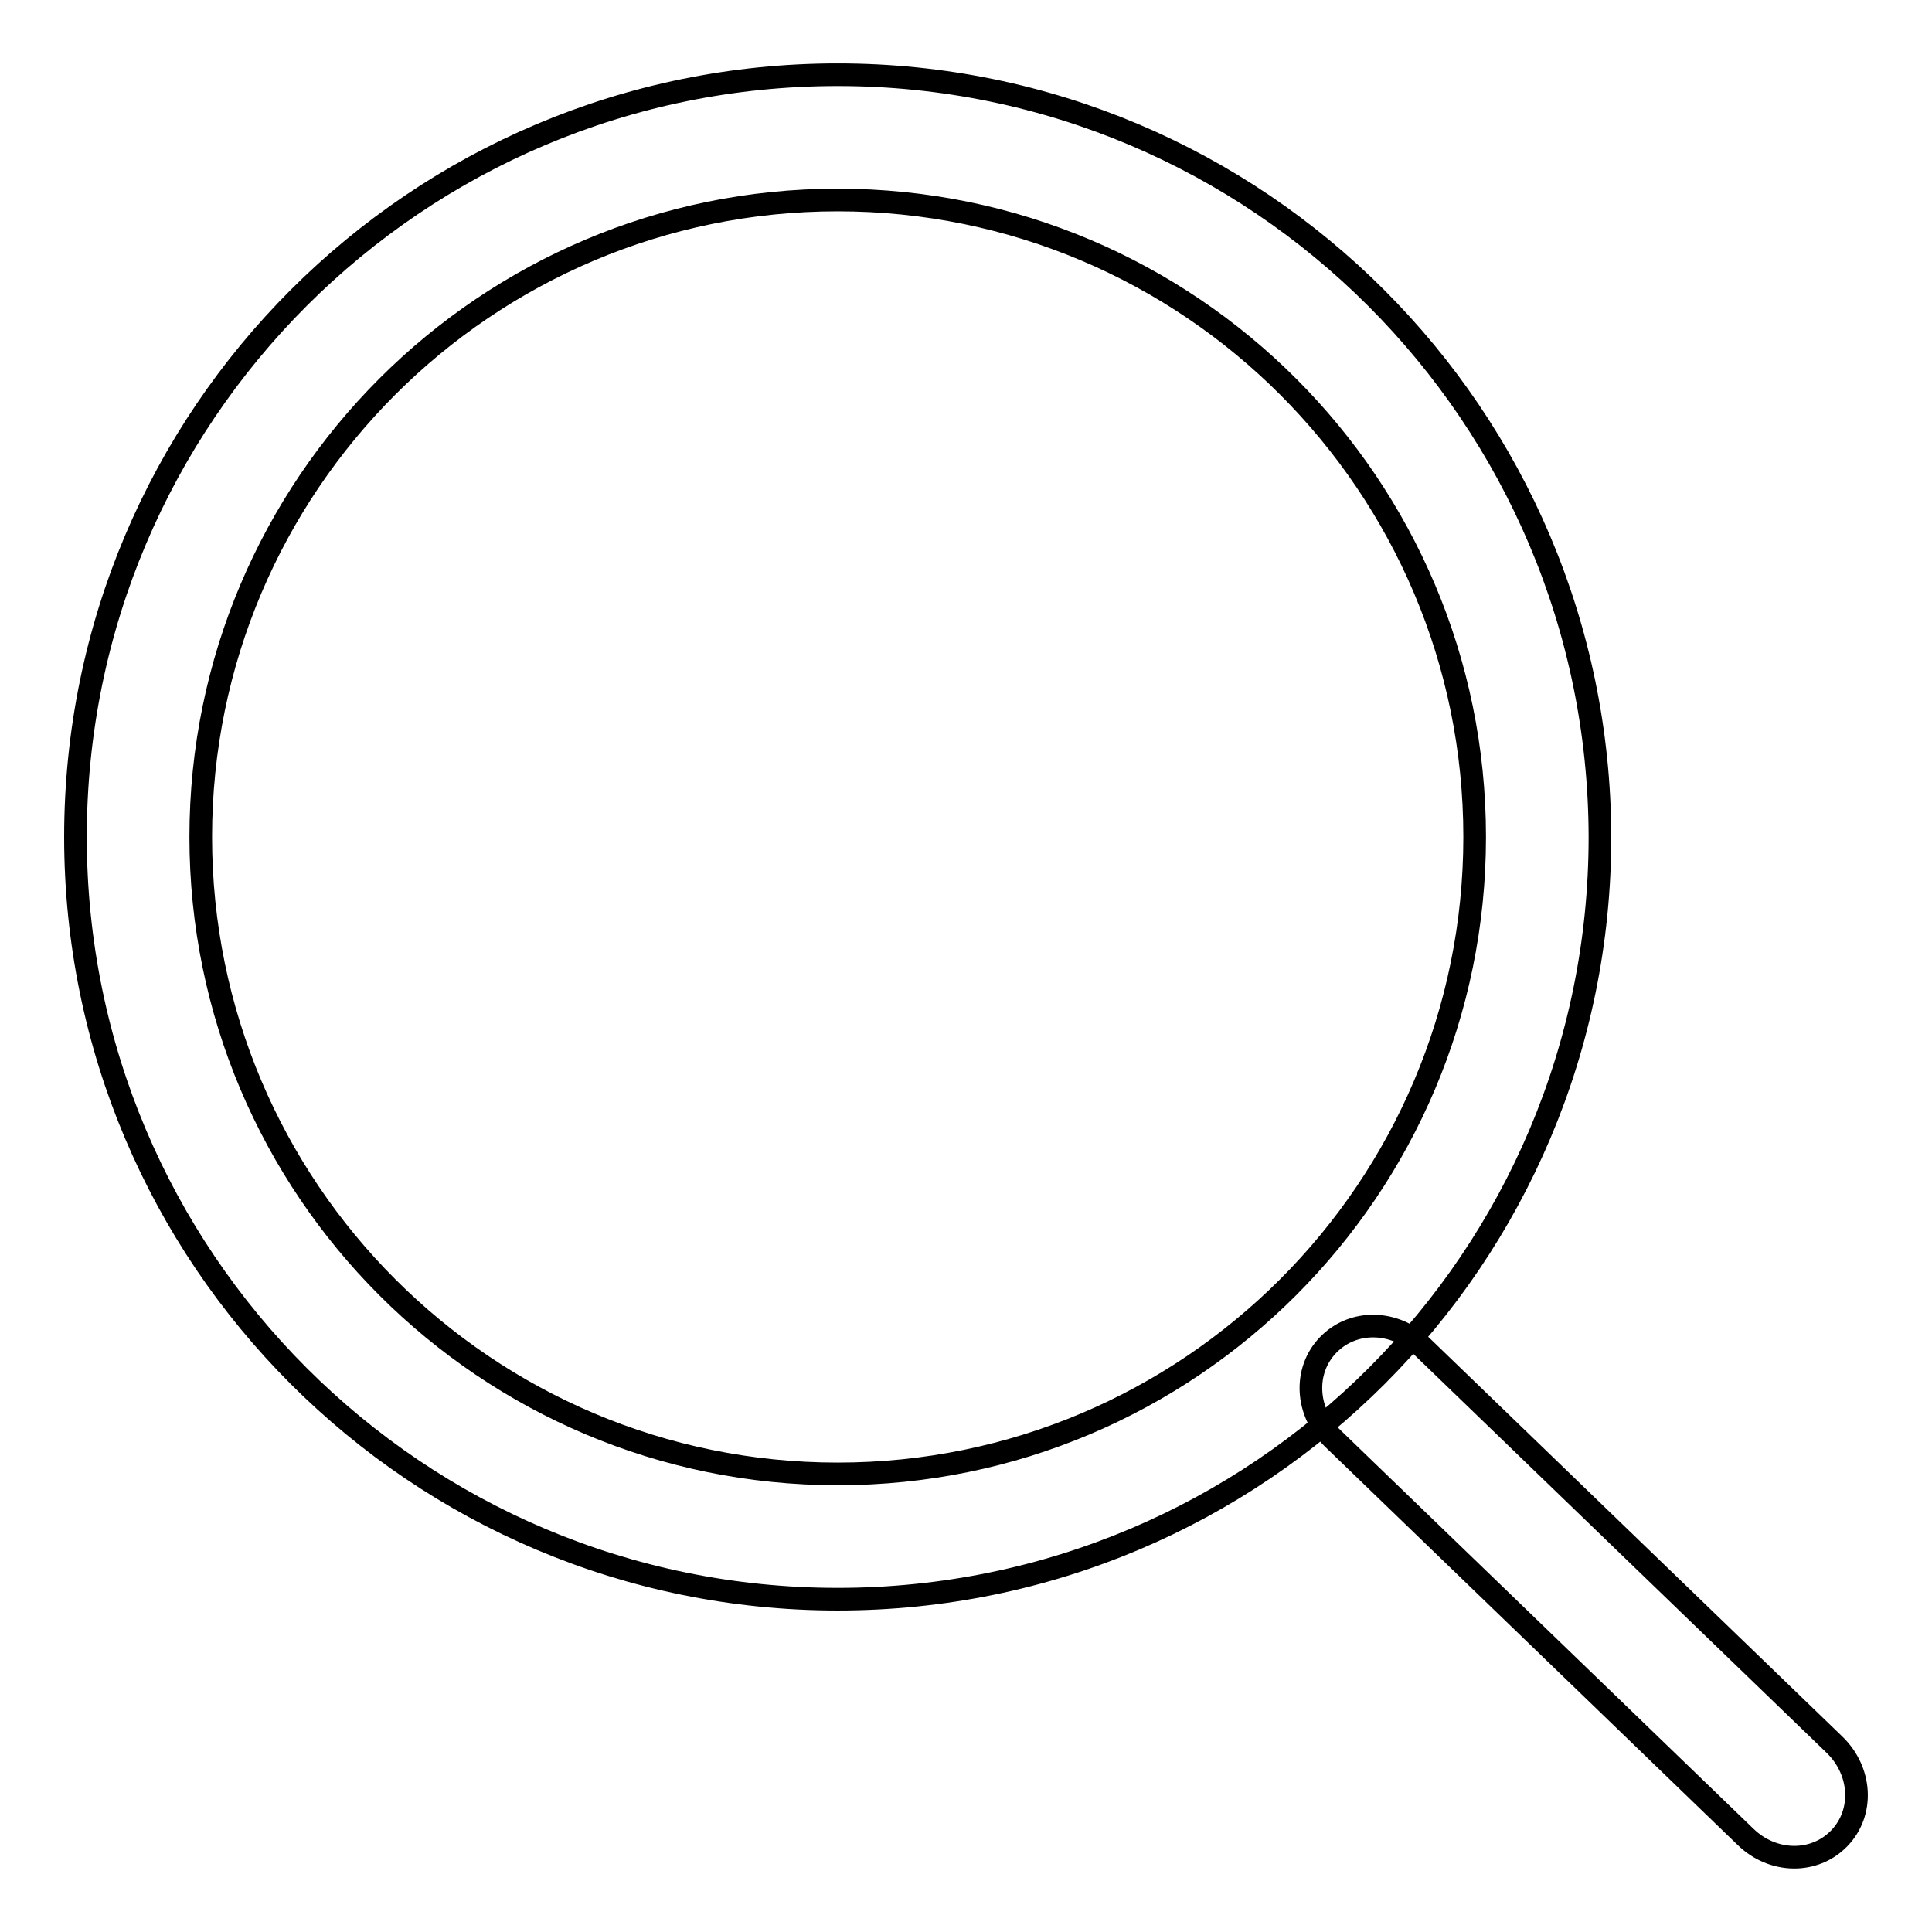 <?xml version="1.0" encoding="utf-8"?>
<!-- Svg Vector Icons : http://www.onlinewebfonts.com/icon -->
<!DOCTYPE svg PUBLIC "-//W3C//DTD SVG 1.1//EN" "http://www.w3.org/Graphics/SVG/1.1/DTD/svg11.dtd">
<svg version="1.1" xmlns="http://www.w3.org/2000/svg" xmlns:xlink="http://www.w3.org/1999/xlink" x="0px" y="0px" viewBox="0 0 256 256" enable-background="new 0 0 256 256" xml:space="preserve">
<g><g><path stroke-width="3" fill-opacity="0" stroke="#000000"  d="M111,9.9c-55.8,0-101,45.2-101,101c0,55.8,45.2,101,101,101s101-45.2,101-101C211.9,55.1,166.7,9.9,111,9.9z M111,195.3c-46.6,0-84.4-37.8-84.4-84.4c0-46.6,37.8-84.4,84.4-84.4c46.6,0,84.4,37.8,84.4,84.4C195.4,157.5,157.6,195.3,111,195.3z"/><path stroke-width="3" fill-opacity="0" stroke="#000000"  d="M243.1,231.2c3.6,3.5,3.9,9,0.6,12.4l0,0c-3.3,3.4-8.8,3.3-12.4-0.2l-54.7-52.8c-3.6-3.5-3.9-9-0.6-12.4l0,0c3.3-3.4,8.8-3.3,12.4,0.2L243.1,231.2z"/></g></g>
</svg>